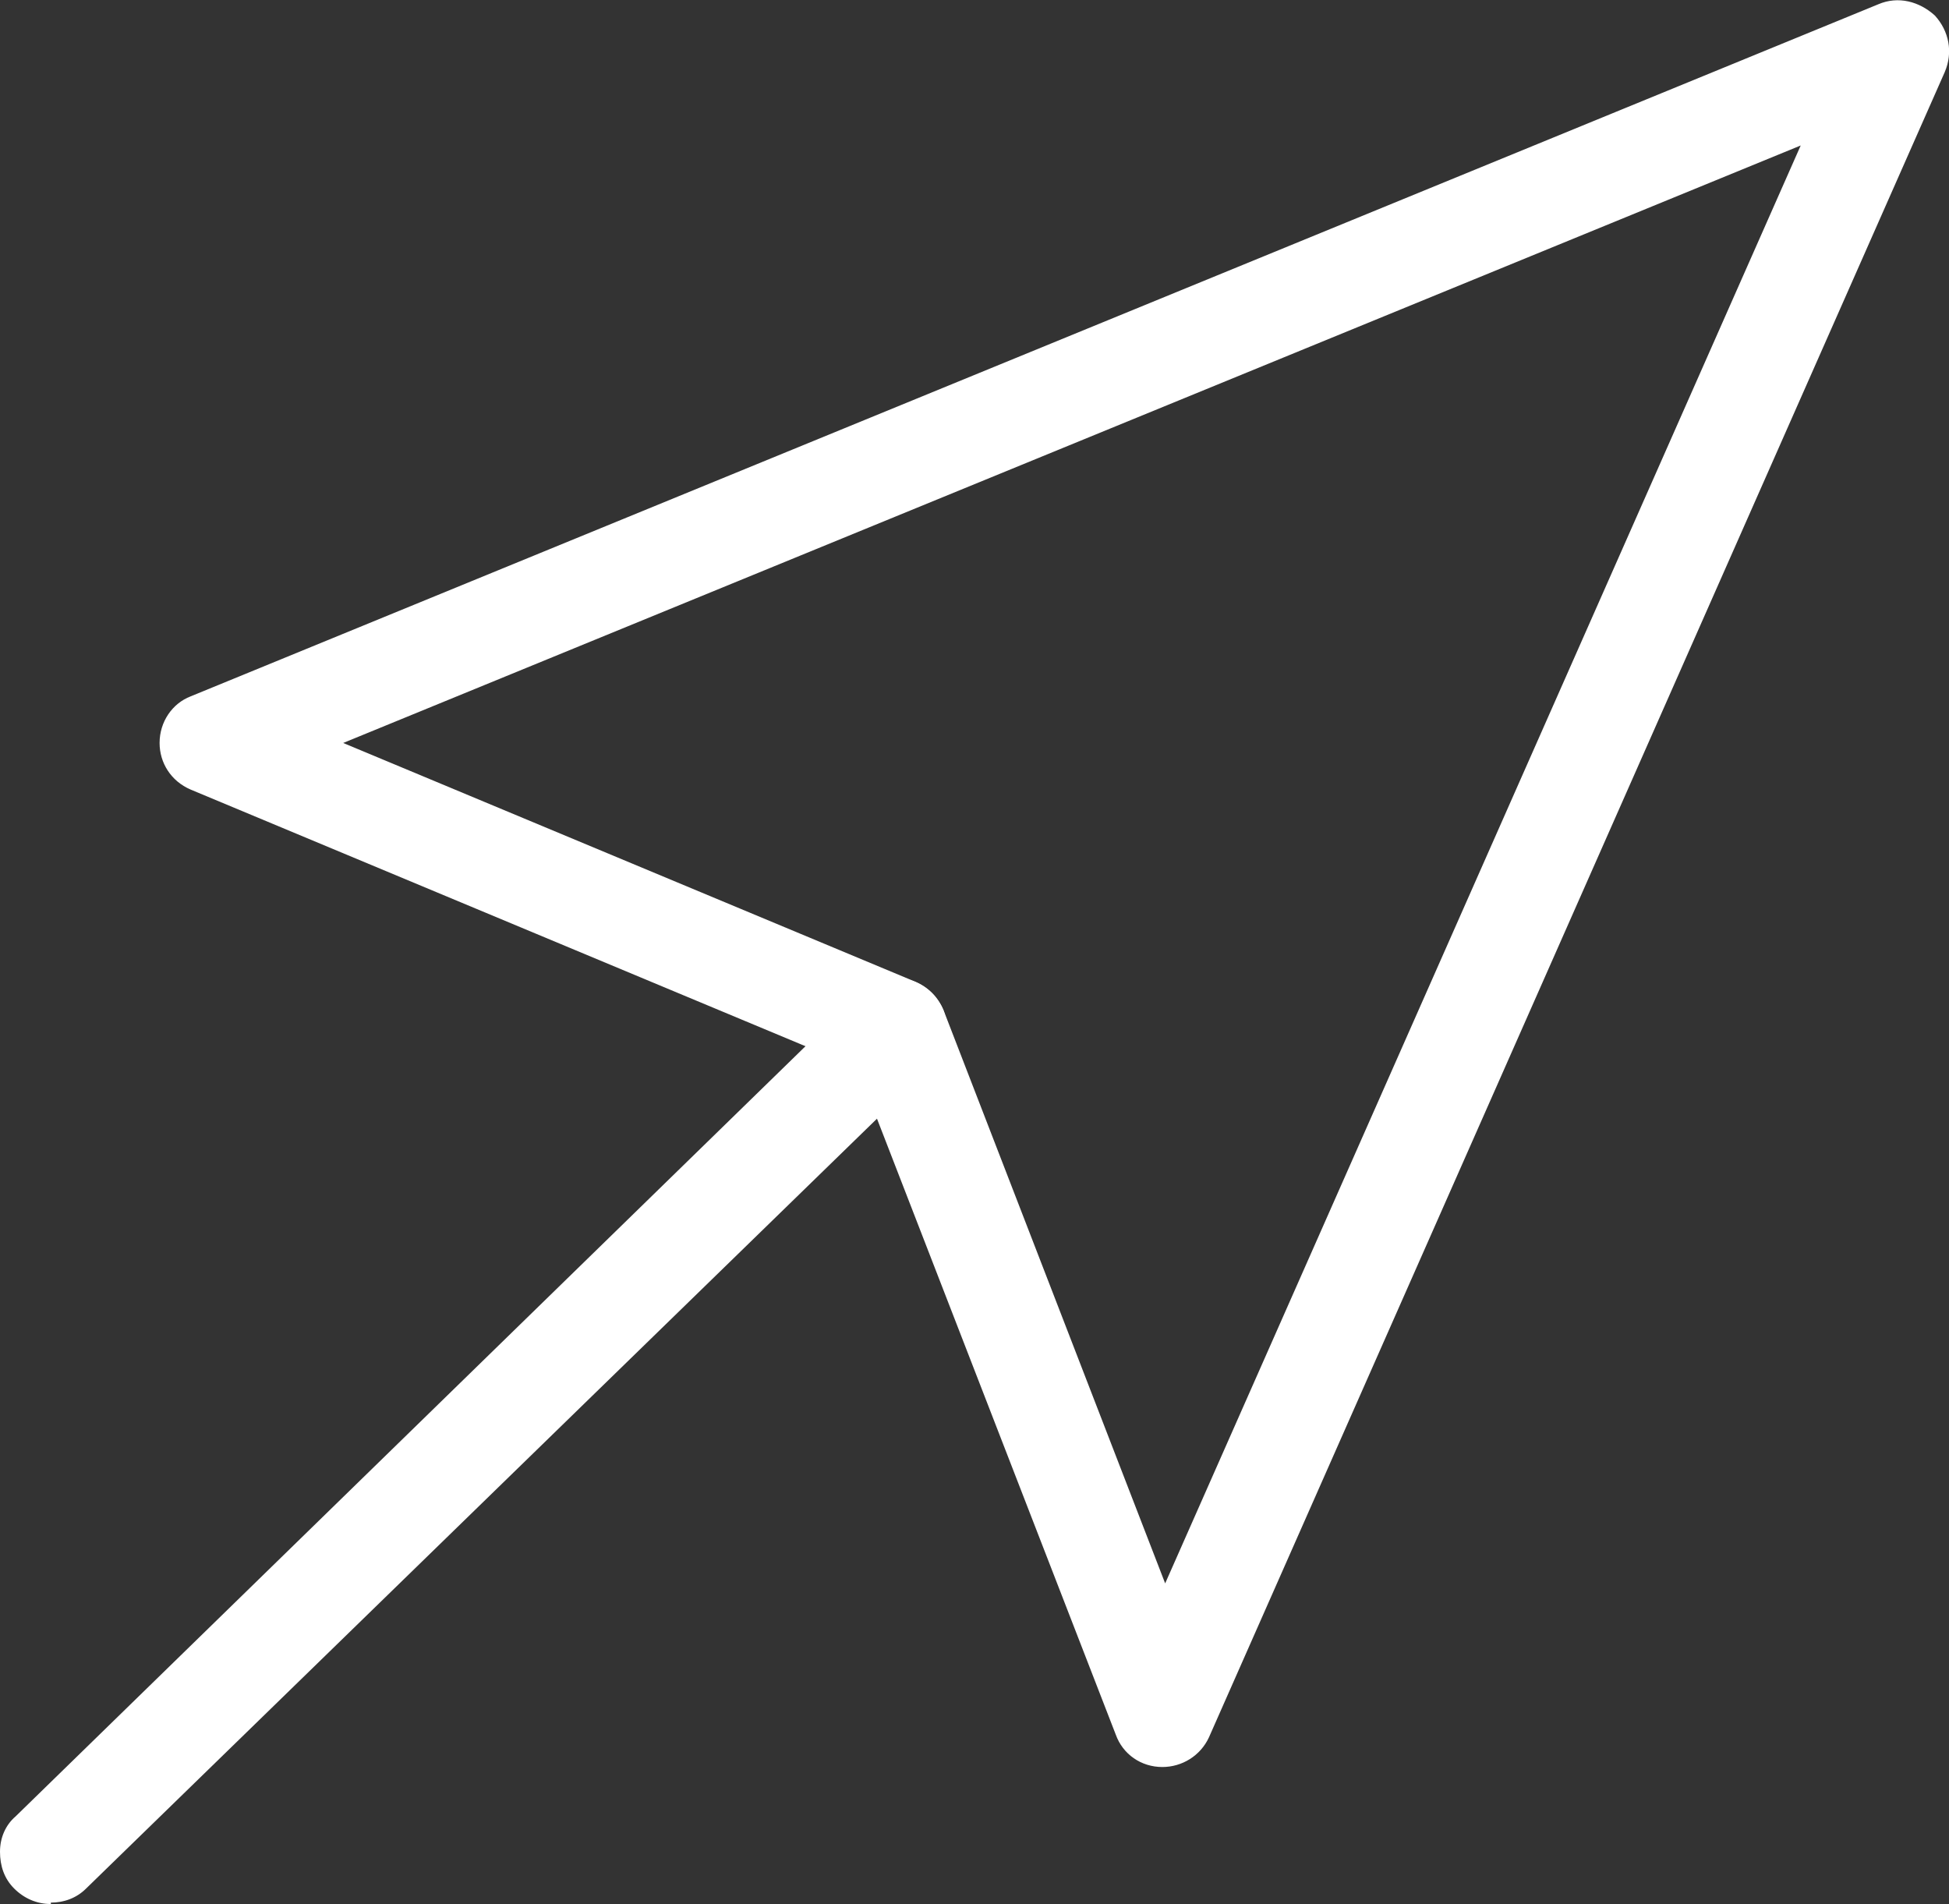 <?xml version="1.0" encoding="UTF-8"?> <svg xmlns="http://www.w3.org/2000/svg" id="_Слой_2" data-name="Слой 2" viewBox="0 0 13.8 13.48"><rect x="0" y="0" width="13.8" height="13.48" fill="#333333" stroke="none"/><defs><style> .cls-1 { fill: #fff; stroke-width: 0px; } </style></defs><g id="Object"><g><g><path class="cls-1" d="m8.23,12.41h0c-.11,0-.2-.07-.24-.17l-1.85-4.76-4.76-1.98c-.1-.04-.16-.14-.16-.24,0-.11.06-.2.16-.24L13.34.12c.1-.04.21-.02.29.06.07.08.1.19.05.29l-5.21,11.79c-.04.1-.14.16-.24.16ZM2.17,5.26l4.27,1.78c.07.03.12.08.14.15l1.66,4.28L12.93.85,2.17,5.26Z"></path><path class="cls-1" d="m8.23,12.51h0c-.15,0-.28-.09-.33-.23l-1.83-4.72-4.72-1.97c-.14-.06-.22-.19-.22-.33,0-.15.09-.28.22-.33L13.3.03c.14-.06.29-.02.4.08.1.11.13.26.07.4l-5.21,11.79c-.06.13-.19.21-.33.21ZM13.44.2s-.04,0-.06.01L1.42,5.11c-.06.03-.1.08-.1.15,0,.07.04.13.1.15l4.76,1.98s.04.03.05.06l1.85,4.76c.02.06.08.1.15.1v.1s0-.1,0-.1c.06,0,.12-.04.15-.1L13.59.43c.03-.06.01-.13-.03-.18-.03-.03-.07-.05-.12-.05Zm-5.19,11.37h0s-.07-.03-.09-.06l-1.66-4.28s-.05-.07-.09-.09l-4.27-1.78s-.06-.05-.06-.09.02-.08.06-.09L12.9.76s.08,0,.11.02c.03.03.04.07.02.11l-4.69,10.62s-.05.06-.09.06ZM2.43,5.26l4.05,1.69c.09.04.16.11.2.2l1.57,4.06L12.75,1.03,2.43,5.26Z"></path></g><g><path class="cls-1" d="m.36,13.38c-.07,0-.14-.03-.19-.08-.1-.1-.1-.27,0-.37l5.98-5.83c.1-.1.27-.1.37,0,.1.1.1.27,0,.37L.54,13.3c-.05.05-.12.07-.18.07Z"></path><path class="cls-1" d="m.36,13.48c-.1,0-.19-.04-.26-.11-.07-.07-.1-.16-.1-.26,0-.1.04-.19.11-.25l5.98-5.83c.14-.14.37-.14.51,0,.14.14.14.37,0,.51L.61,13.37c-.07.07-.16.1-.25.1Zm5.98-6.36s-.08.02-.11.05L.25,13s-.05.07-.05.11c0,.04.02.09.05.12.06.06.17.06.23,0l5.98-5.83c.06-.06.07-.17,0-.23-.03-.03-.07-.05-.12-.05Z"></path></g></g></g></svg> 